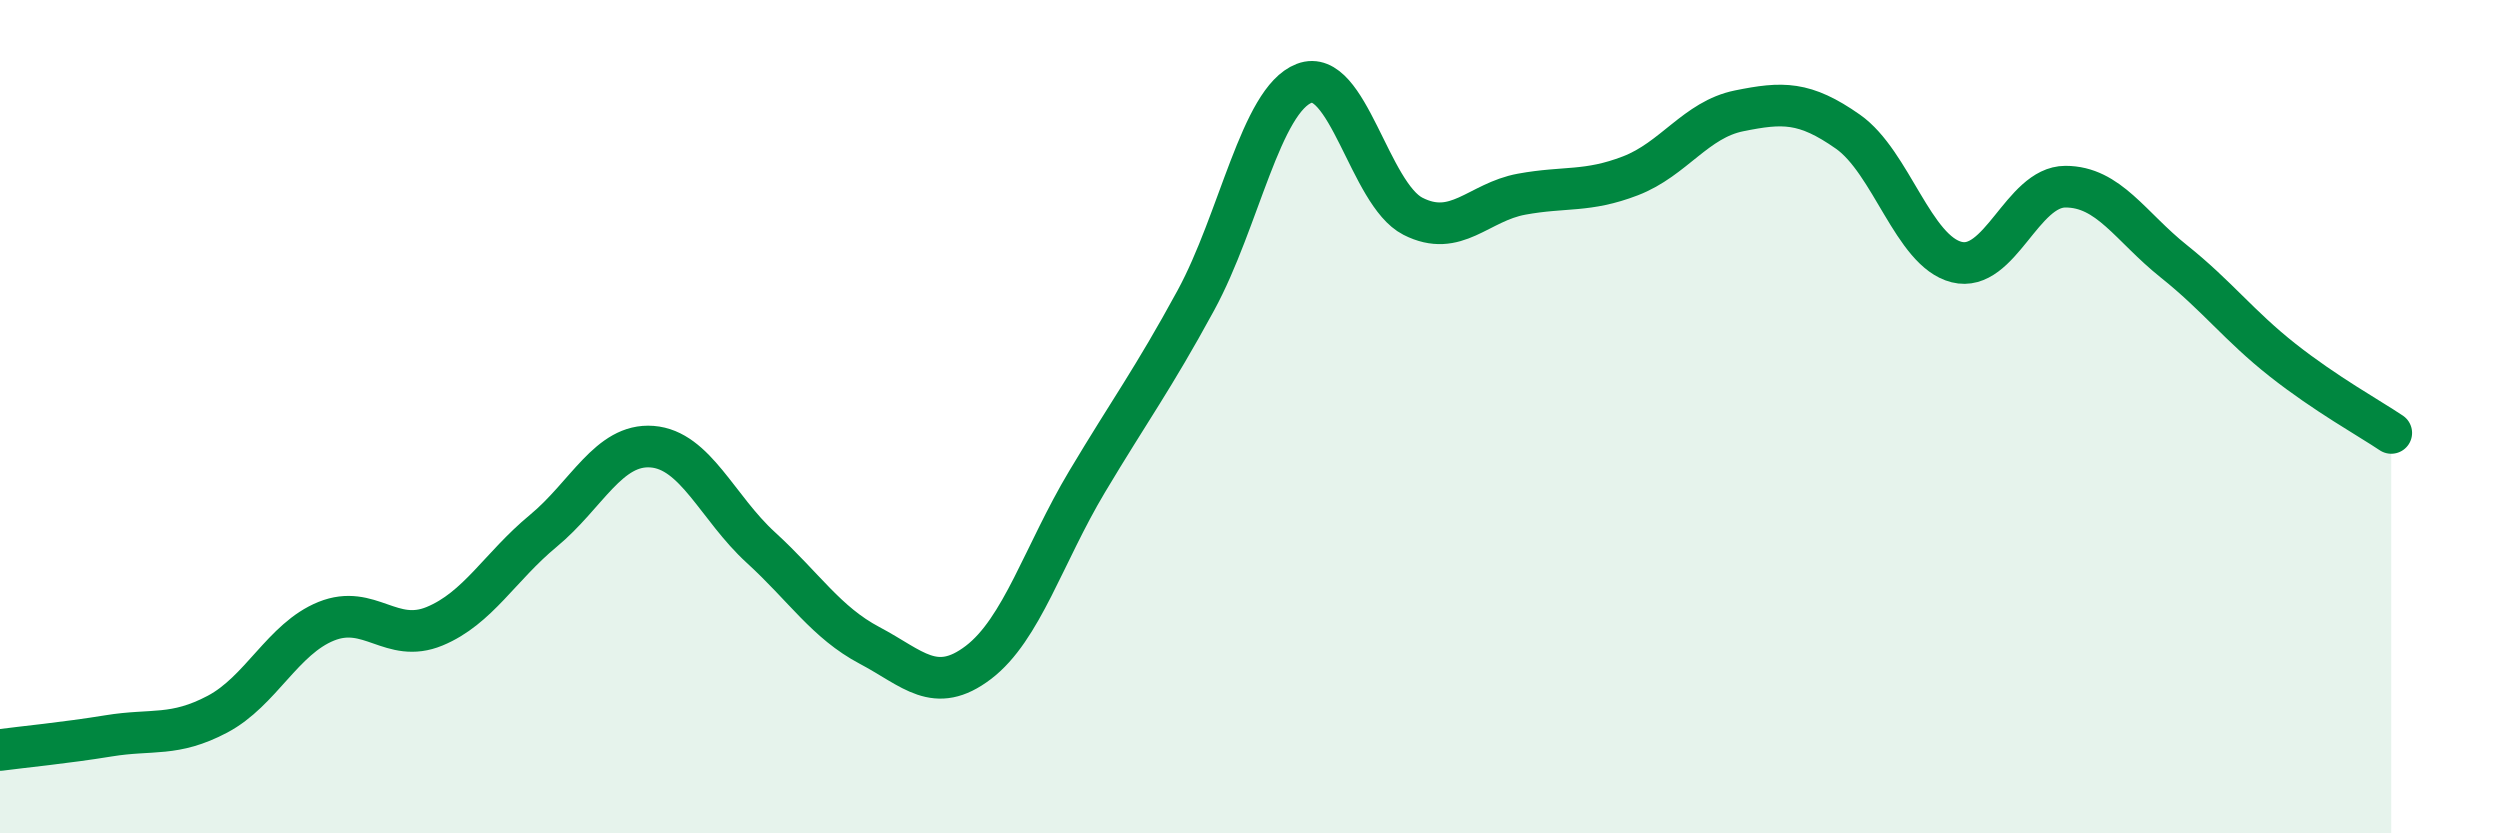 
    <svg width="60" height="20" viewBox="0 0 60 20" xmlns="http://www.w3.org/2000/svg">
      <path
        d="M 0,18 C 0.52,17.93 1.57,17.83 2.61,17.66 C 3.65,17.49 4.18,17.69 5.22,17.14 C 6.26,16.59 6.79,15.33 7.83,14.91 C 8.87,14.49 9.39,15.46 10.43,15.03 C 11.47,14.6 12,13.6 13.04,12.74 C 14.08,11.88 14.61,10.64 15.65,10.72 C 16.69,10.8 17.22,12.19 18.26,13.14 C 19.3,14.09 19.83,14.94 20.87,15.49 C 21.91,16.04 22.44,16.69 23.48,15.9 C 24.52,15.11 25.05,13.3 26.09,11.56 C 27.13,9.82 27.66,9.12 28.7,7.21 C 29.74,5.3 30.26,2.4 31.3,2 C 32.34,1.6 32.87,4.66 33.91,5.19 C 34.95,5.72 35.48,4.85 36.52,4.66 C 37.56,4.47 38.09,4.62 39.13,4.22 C 40.17,3.82 40.7,2.87 41.74,2.66 C 42.78,2.45 43.31,2.43 44.35,3.16 C 45.39,3.89 45.92,6.03 46.96,6.29 C 48,6.55 48.53,4.48 49.57,4.48 C 50.61,4.48 51.13,5.44 52.17,6.27 C 53.21,7.1 53.74,7.82 54.78,8.64 C 55.82,9.46 56.87,10.04 57.39,10.39L57.39 20L0 20Z"
        fill="#008740"
        opacity="0.1"
        stroke-linecap="round"
        stroke-linejoin="round"
      />
      <path
        d="M 0,18 C 0.52,17.93 1.57,17.83 2.61,17.66 C 3.65,17.49 4.18,17.69 5.22,17.14 C 6.26,16.59 6.79,15.33 7.83,14.91 C 8.87,14.49 9.39,15.46 10.43,15.03 C 11.47,14.6 12,13.6 13.04,12.74 C 14.08,11.88 14.61,10.64 15.65,10.72 C 16.69,10.8 17.22,12.19 18.26,13.14 C 19.3,14.09 19.83,14.94 20.87,15.49 C 21.91,16.04 22.44,16.69 23.48,15.9 C 24.52,15.11 25.05,13.3 26.09,11.56 C 27.13,9.82 27.66,9.12 28.7,7.21 C 29.74,5.3 30.26,2.4 31.3,2 C 32.34,1.6 32.87,4.66 33.91,5.19 C 34.95,5.72 35.48,4.85 36.52,4.66 C 37.56,4.47 38.09,4.62 39.13,4.22 C 40.17,3.82 40.7,2.87 41.74,2.66 C 42.78,2.45 43.31,2.43 44.35,3.16 C 45.39,3.89 45.92,6.03 46.96,6.29 C 48,6.55 48.53,4.48 49.57,4.48 C 50.61,4.48 51.13,5.44 52.17,6.27 C 53.21,7.1 53.74,7.82 54.78,8.64 C 55.82,9.46 56.87,10.04 57.39,10.39"
        stroke="#008740"
        stroke-width="1"
        fill="none"
        stroke-linecap="round"
        stroke-linejoin="round"
      />
    </svg>
  